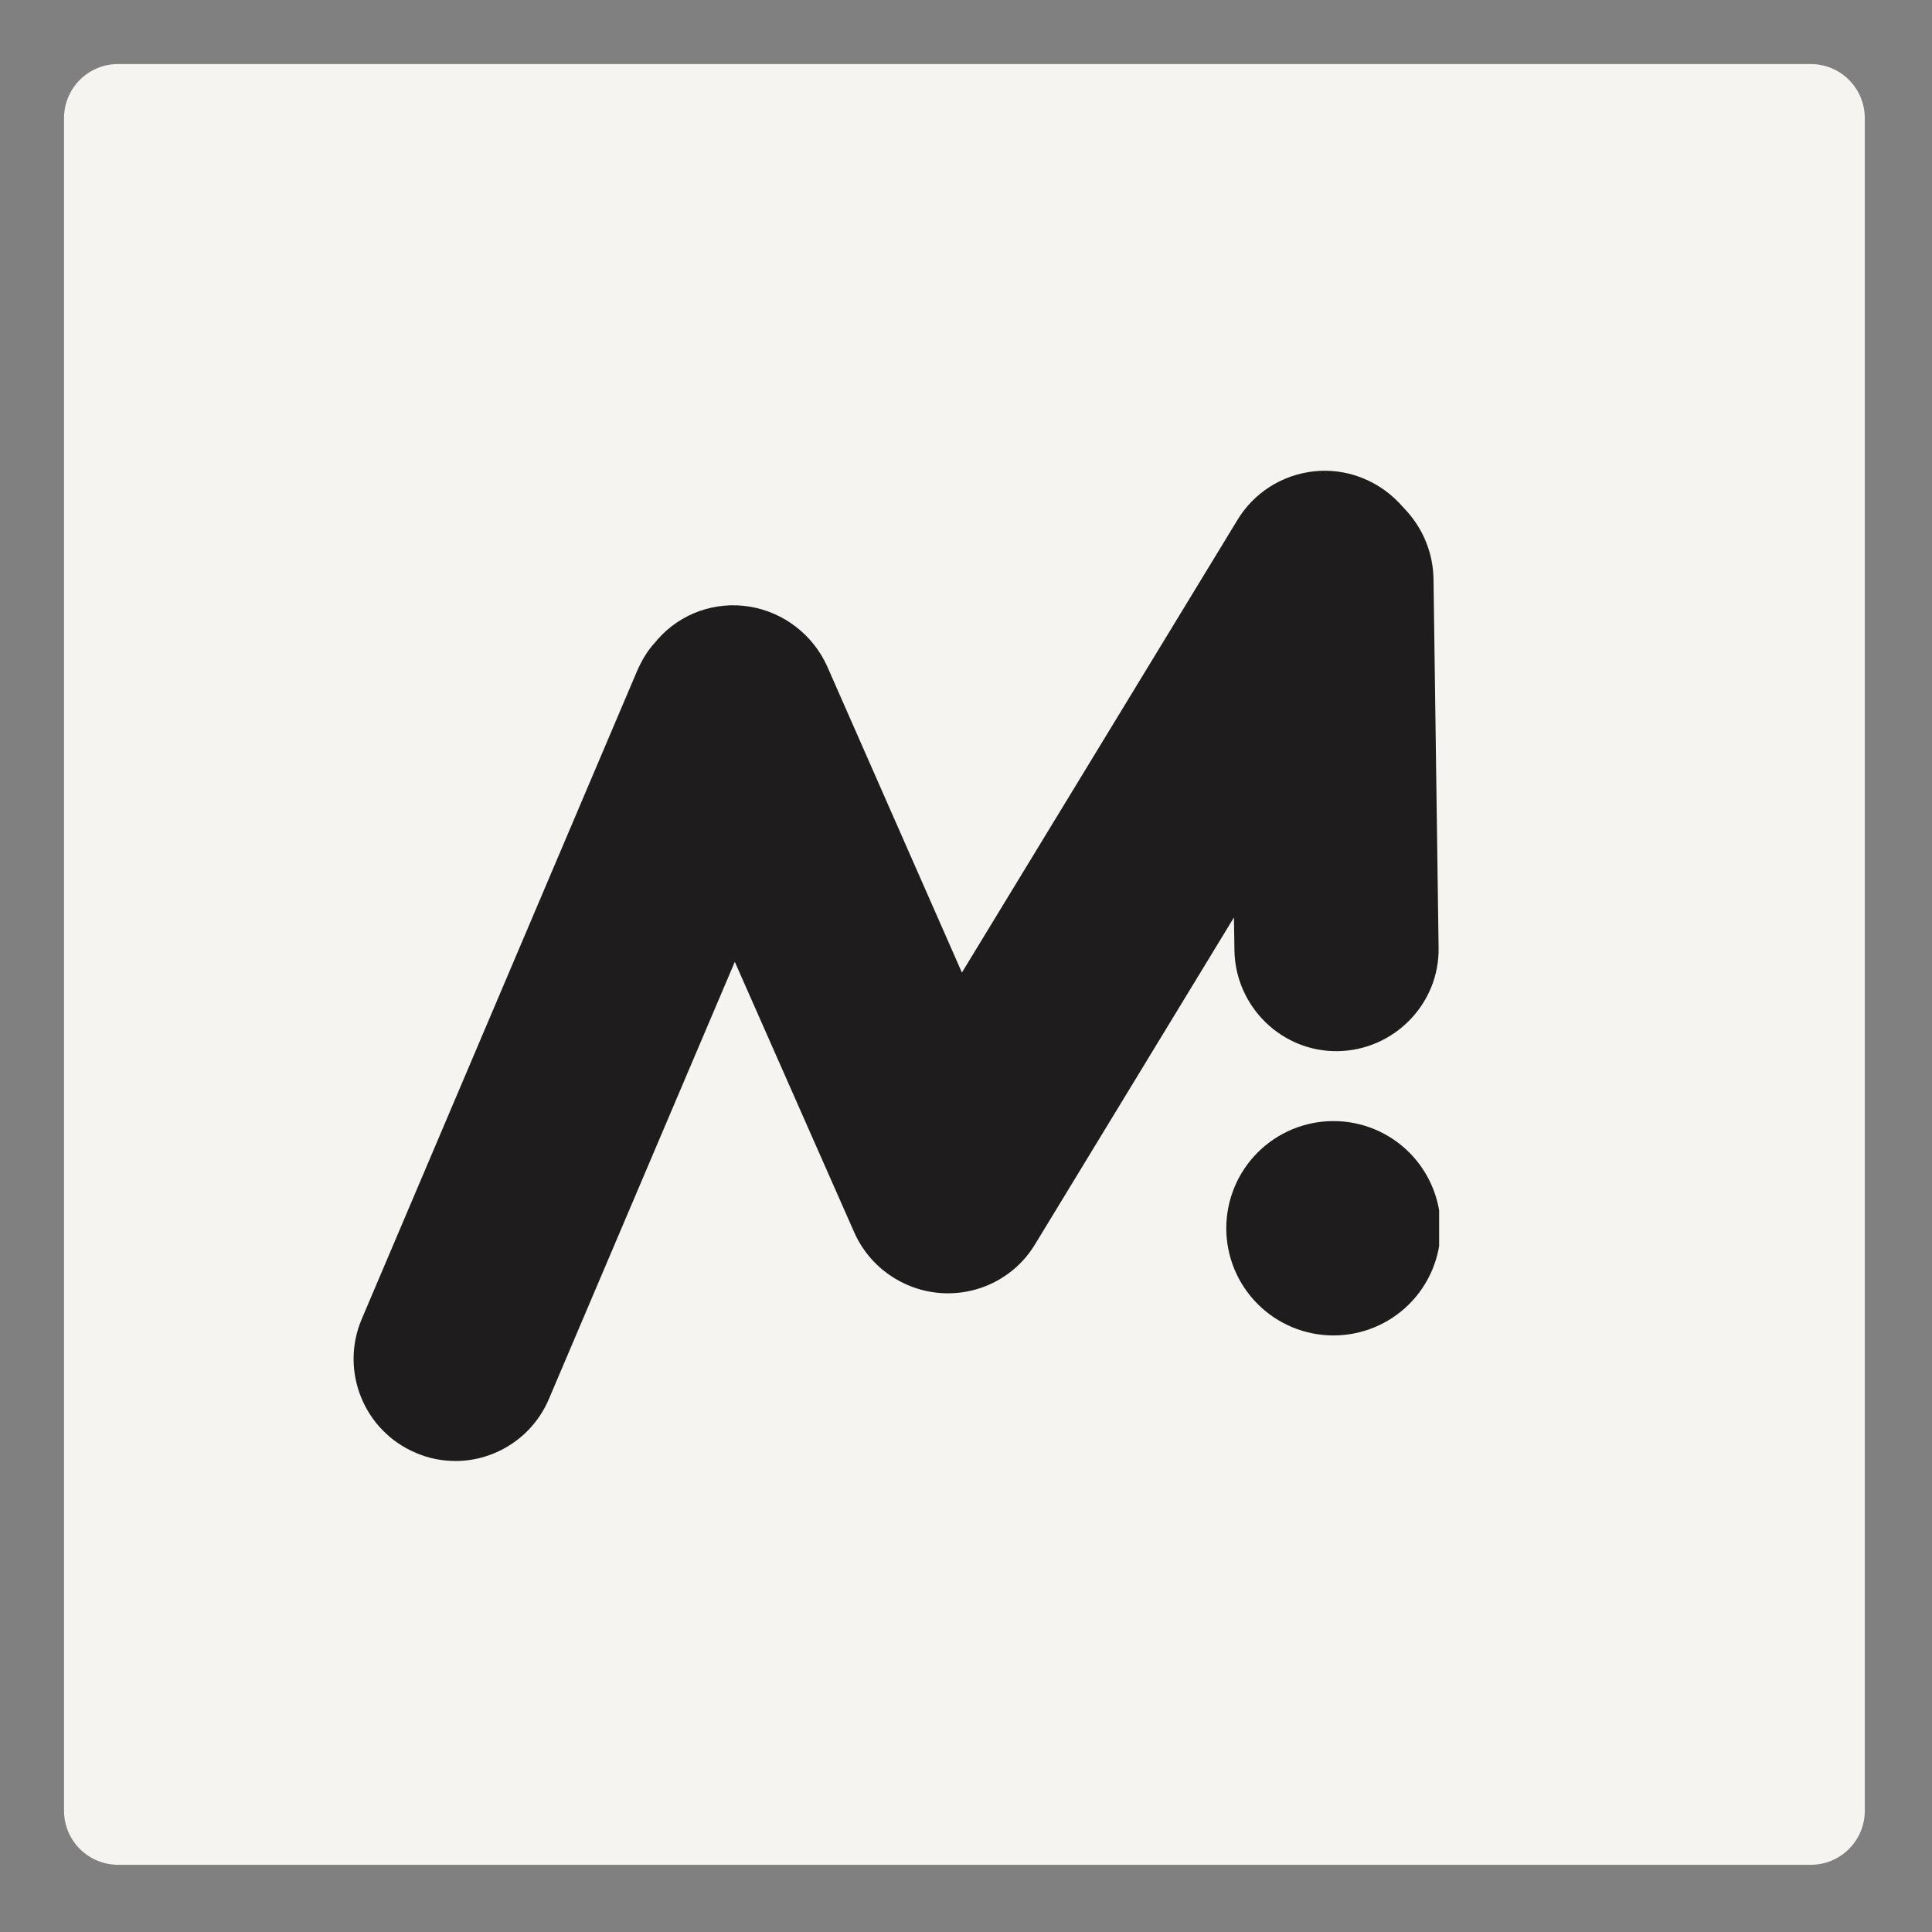 <svg xmlns="http://www.w3.org/2000/svg" xmlns:xlink="http://www.w3.org/1999/xlink" width="500" zoomAndPan="magnify" viewBox="0 0 375 375" height="500" preserveAspectRatio="xMidYMid meet" version="1.0"><rect x="0" y="0" width="375" height="375" fill="#808080" stroke="none"/><defs><clipPath id="732ffb666b"><path d="M 0.426 0.426 L 349.957 0.426 L 349.957 349.957 L 0.426 349.957 Z M 0.426 0.426 " clip-rule="nonzero"/></clipPath><clipPath id="d42e5d2024"><path d="M 10.926 0.426 L 339.457 0.426 C 342.242 0.426 344.914 1.531 346.883 3.5 C 348.852 5.469 349.957 8.141 349.957 10.926 L 349.957 339.457 C 349.957 342.242 348.852 344.914 346.883 346.883 C 344.914 348.852 342.242 349.957 339.457 349.957 L 10.926 349.957 C 8.141 349.957 5.469 348.852 3.5 346.883 C 1.531 344.914 0.426 342.242 0.426 339.457 L 0.426 10.926 C 0.426 8.141 1.531 5.469 3.5 3.5 C 5.469 1.531 8.141 0.426 10.926 0.426 Z M 10.926 0.426 " clip-rule="nonzero"/></clipPath><clipPath id="a8f610209b"><path d="M 0.426 0.426 L 349.957 0.426 L 349.957 349.957 L 0.426 349.957 Z M 0.426 0.426 " clip-rule="nonzero"/></clipPath><clipPath id="6514b822ce"><path d="M 10.926 0.426 L 339.457 0.426 C 342.242 0.426 344.914 1.531 346.883 3.5 C 348.852 5.469 349.957 8.141 349.957 10.926 L 349.957 339.457 C 349.957 342.242 348.852 344.914 346.883 346.883 C 344.914 348.852 342.242 349.957 339.457 349.957 L 10.926 349.957 C 8.141 349.957 5.469 348.852 3.5 346.883 C 1.531 344.914 0.426 342.242 0.426 339.457 L 0.426 10.926 C 0.426 8.141 1.531 5.469 3.5 3.5 C 5.469 1.531 8.141 0.426 10.926 0.426 Z M 10.926 0.426 " clip-rule="nonzero"/></clipPath><clipPath id="0ad00f5e5b"><rect x="0" width="350" y="0" height="350"/></clipPath><clipPath id="1fed24cb6b"><path d="M 56 79 L 267.336 79 L 267.336 271.902 L 56 271.902 Z M 56 79 " clip-rule="nonzero"/></clipPath><clipPath id="f5eb765970"><path d="M 226 205 L 267.336 205 L 267.336 248 L 226 248 Z M 226 205 " clip-rule="nonzero"/></clipPath><clipPath id="289fa276f1"><rect x="0" width="351" y="0" height="351"/></clipPath></defs><g transform="matrix(1, 0, 0, 1, 12, 12)"><g clip-path="url(#289fa276f1)"><g clip-path="url(#732ffb666b)"><g clip-path="url(#d42e5d2024)"><g><g clip-path="url(#0ad00f5e5b)"><g clip-path="url(#a8f610209b)"><g clip-path="url(#6514b822ce)"><path fill="#f6f4f0" d="M 0.426 0.426 L 349.957 0.426 L 349.957 349.957 L 0.426 349.957 Z M 0.426 0.426 " fill-opacity="1" fill-rule="nonzero"/></g></g></g></g></g></g><g clip-path="url(#1fed24cb6b)"><path fill="#1e1c1c" d="M 76.438 271.578 C 73.859 271.578 71.184 271.082 68.707 269.992 C 58.605 265.73 53.949 254.043 58.207 244.039 L 111.703 118.129 C 112.594 116.148 113.684 114.266 115.168 112.68 L 115.664 112.086 C 120.121 107.031 126.859 104.656 133.496 105.746 C 140.133 106.836 145.781 111.195 148.555 117.336 L 174.707 176.773 L 228.199 88.906 C 231.371 83.652 236.82 80.188 242.961 79.492 C 249.102 78.801 255.145 81.078 259.406 85.438 L 260.691 86.824 C 264.16 90.488 266.141 95.246 266.242 100.297 L 267.23 171.918 C 267.43 182.816 258.613 191.832 247.715 192.027 C 236.82 192.227 227.805 183.41 227.605 172.516 L 227.508 166.074 L 188.871 229.574 C 185.008 235.914 177.977 239.48 170.645 238.984 C 163.312 238.488 156.777 233.934 153.805 227.195 L 130.625 174.691 L 94.562 259.492 C 91.395 267.02 84.062 271.578 76.438 271.578 Z M 76.438 271.578 " fill-opacity="1" fill-rule="nonzero"/></g><g clip-path="url(#f5eb765970)"><path fill="#1e1c1c" d="M 267.629 226.402 C 267.629 227.086 267.594 227.766 267.527 228.441 C 267.461 229.121 267.359 229.793 267.227 230.461 C 267.094 231.129 266.93 231.789 266.73 232.441 C 266.535 233.094 266.305 233.734 266.043 234.363 C 265.781 234.996 265.492 235.609 265.172 236.211 C 264.852 236.812 264.5 237.395 264.121 237.961 C 263.742 238.527 263.336 239.074 262.906 239.602 C 262.473 240.129 262.016 240.633 261.535 241.113 C 261.051 241.598 260.547 242.055 260.023 242.484 C 259.496 242.918 258.949 243.324 258.383 243.703 C 257.816 244.078 257.23 244.43 256.629 244.75 C 256.031 245.07 255.414 245.363 254.785 245.625 C 254.156 245.883 253.516 246.113 252.863 246.312 C 252.211 246.508 251.551 246.676 250.883 246.809 C 250.215 246.941 249.543 247.039 248.863 247.105 C 248.184 247.176 247.504 247.207 246.824 247.207 C 246.145 247.207 245.465 247.176 244.785 247.105 C 244.105 247.039 243.434 246.941 242.766 246.809 C 242.098 246.676 241.438 246.508 240.785 246.312 C 240.133 246.113 239.492 245.883 238.863 245.625 C 238.234 245.363 237.617 245.07 237.02 244.75 C 236.418 244.43 235.832 244.078 235.266 243.703 C 234.699 243.324 234.152 242.918 233.625 242.484 C 233.102 242.055 232.598 241.598 232.113 241.113 C 231.633 240.633 231.176 240.129 230.742 239.602 C 230.312 239.074 229.906 238.527 229.527 237.961 C 229.148 237.395 228.797 236.812 228.477 236.211 C 228.156 235.609 227.863 234.996 227.605 234.363 C 227.344 233.734 227.113 233.094 226.918 232.441 C 226.719 231.789 226.555 231.129 226.422 230.461 C 226.289 229.793 226.188 229.121 226.121 228.441 C 226.055 227.766 226.02 227.086 226.02 226.402 C 226.02 225.723 226.055 225.043 226.121 224.363 C 226.188 223.688 226.289 223.016 226.422 222.344 C 226.555 221.676 226.719 221.016 226.918 220.363 C 227.113 219.715 227.344 219.074 227.605 218.441 C 227.863 217.812 228.156 217.199 228.477 216.598 C 228.797 215.996 229.148 215.414 229.527 214.848 C 229.906 214.281 230.312 213.734 230.742 213.207 C 231.176 212.68 231.633 212.176 232.113 211.695 C 232.598 211.211 233.102 210.754 233.625 210.324 C 234.152 209.891 234.699 209.484 235.266 209.105 C 235.832 208.727 236.418 208.379 237.02 208.059 C 237.617 207.734 238.234 207.445 238.863 207.184 C 239.492 206.922 240.133 206.695 240.785 206.496 C 241.438 206.297 242.098 206.133 242.766 206 C 243.434 205.867 244.105 205.77 244.785 205.699 C 245.465 205.633 246.145 205.602 246.824 205.602 C 247.504 205.602 248.184 205.633 248.863 205.699 C 249.543 205.77 250.215 205.867 250.883 206 C 251.551 206.133 252.211 206.297 252.863 206.496 C 253.516 206.695 254.156 206.922 254.785 207.184 C 255.414 207.445 256.031 207.734 256.629 208.059 C 257.23 208.379 257.816 208.727 258.383 209.105 C 258.949 209.484 259.496 209.891 260.023 210.324 C 260.547 210.754 261.051 211.211 261.535 211.695 C 262.016 212.176 262.473 212.68 262.906 213.207 C 263.336 213.734 263.742 214.281 264.121 214.848 C 264.5 215.414 264.852 215.996 265.172 216.598 C 265.492 217.199 265.781 217.812 266.043 218.441 C 266.305 219.074 266.535 219.715 266.73 220.363 C 266.93 221.016 267.094 221.676 267.227 222.344 C 267.359 223.016 267.461 223.688 267.527 224.363 C 267.594 225.043 267.629 225.723 267.629 226.402 Z M 267.629 226.402 " fill-opacity="1" fill-rule="nonzero"/></g></g></g></svg>